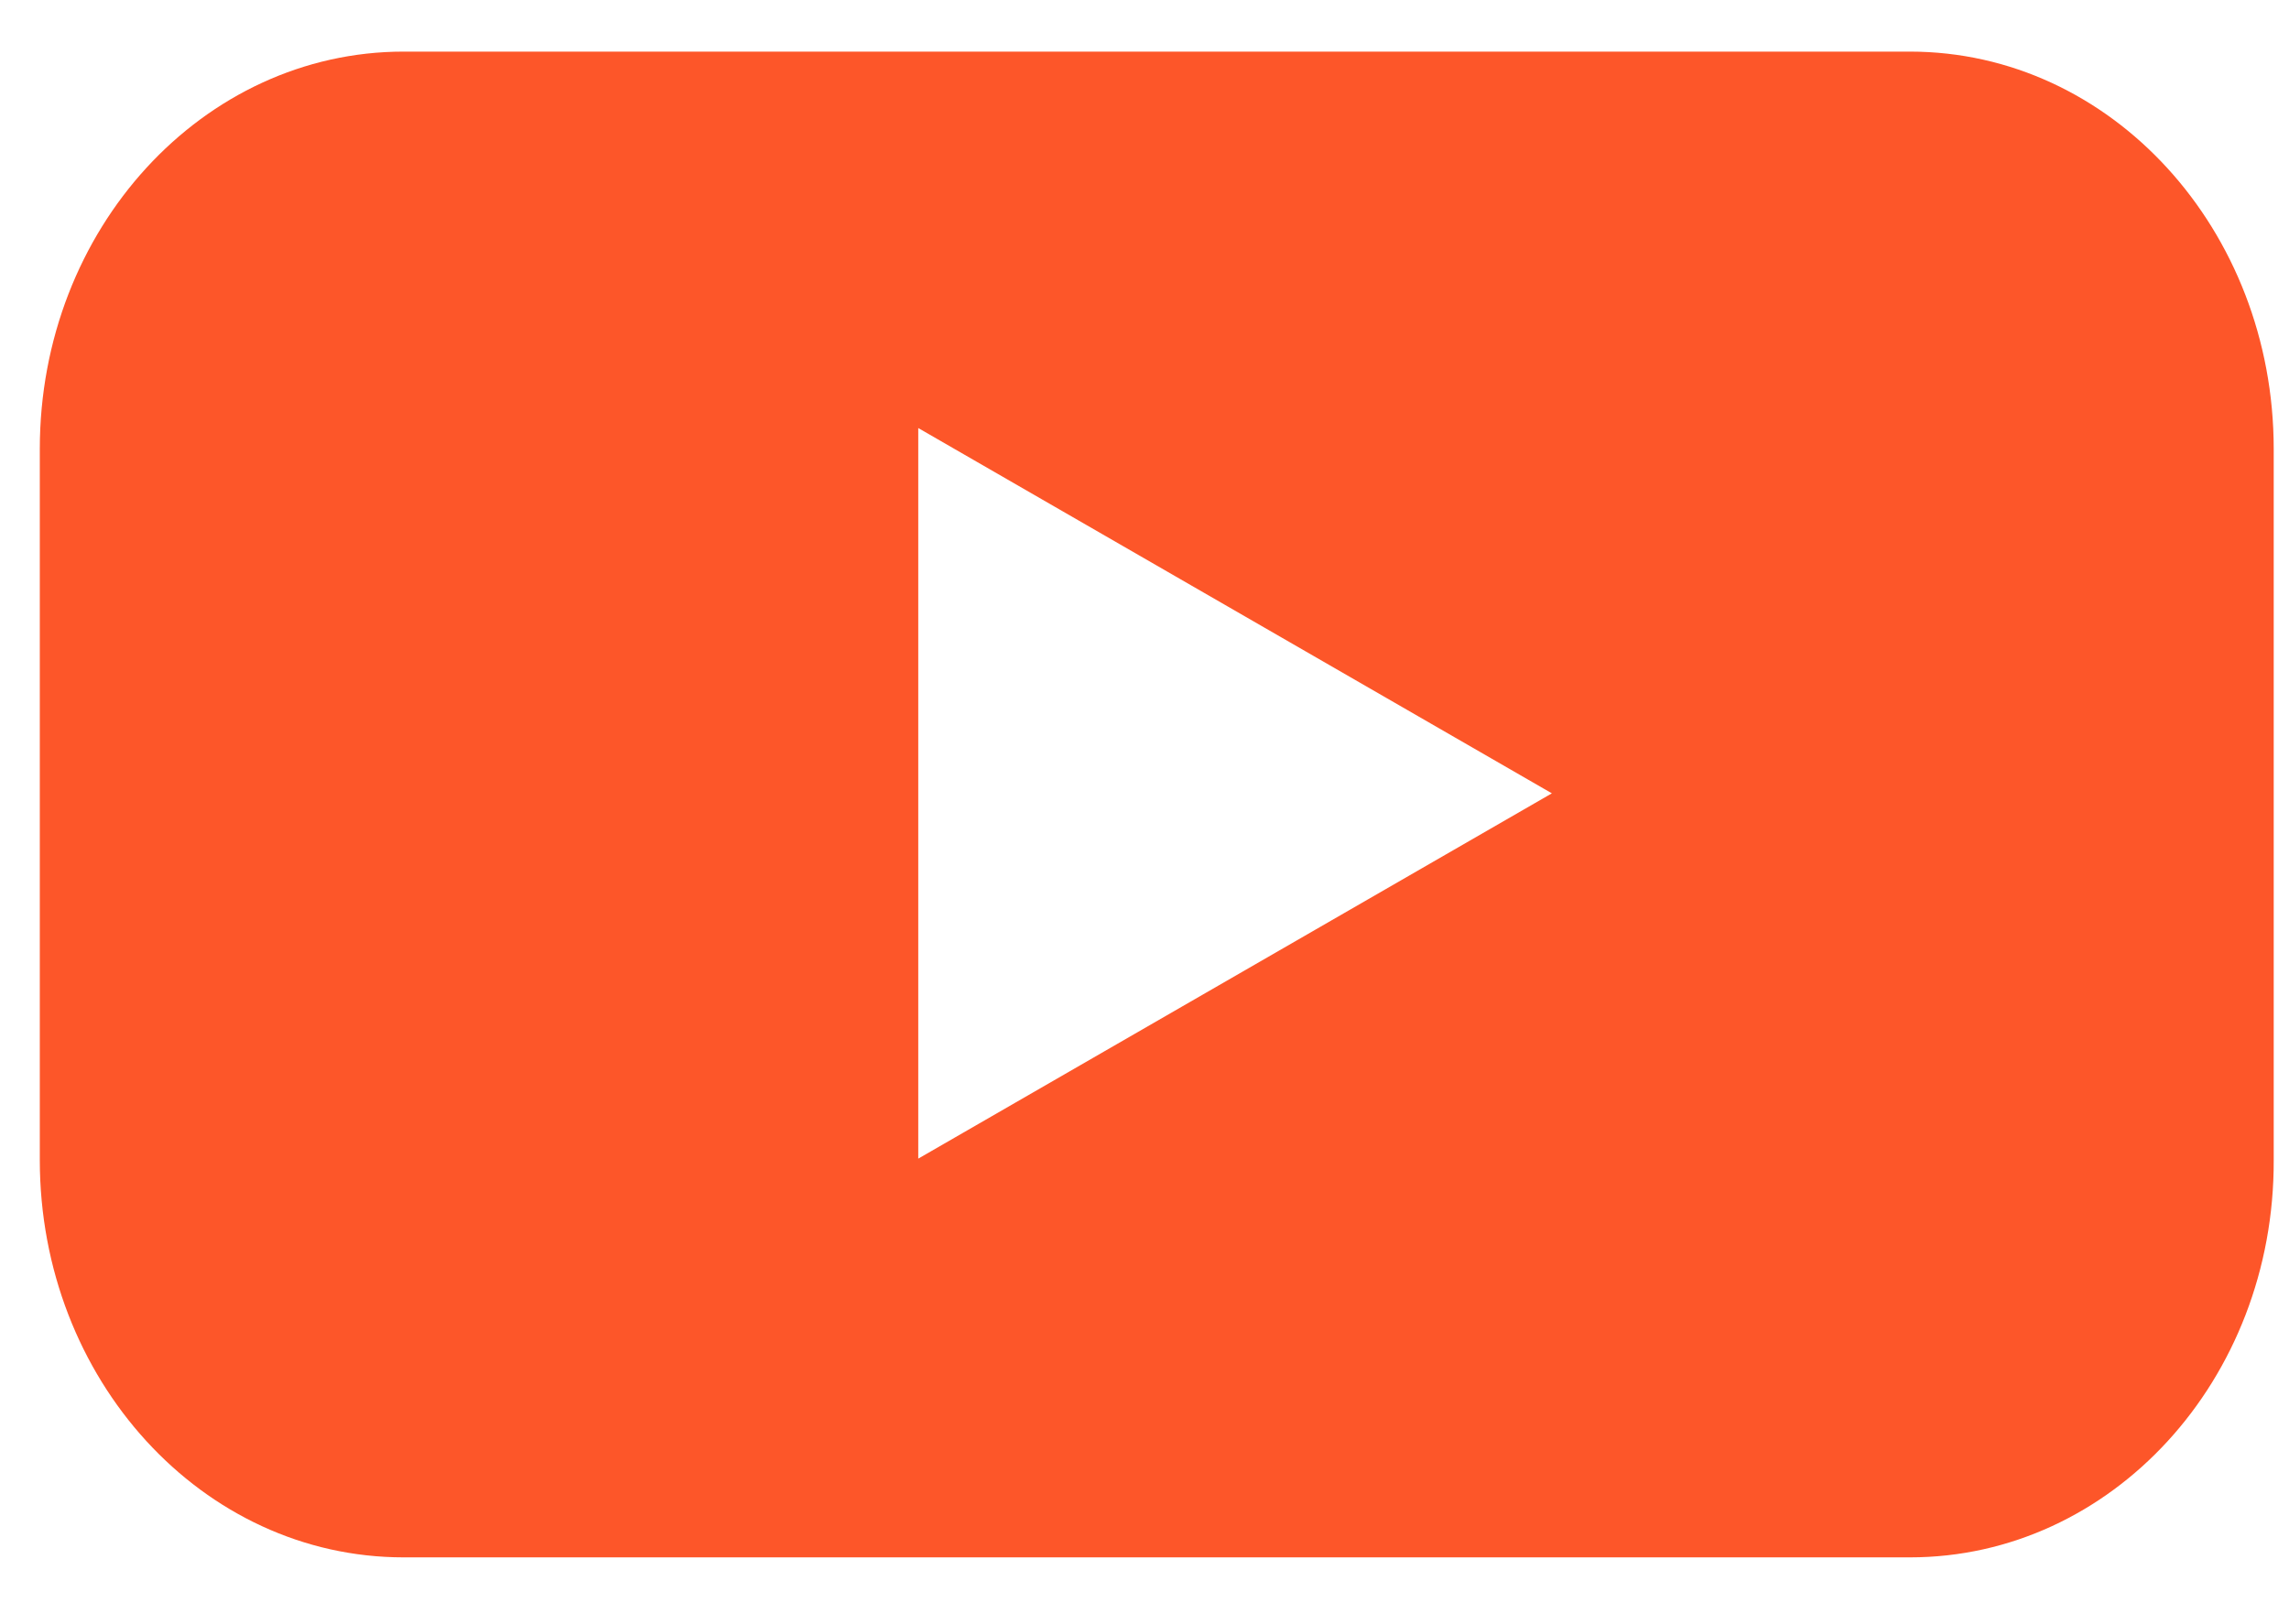 <svg width="31" height="22" viewBox="0 0 31 22" fill="none" xmlns="http://www.w3.org/2000/svg">
<path fill-rule="evenodd" clip-rule="evenodd" d="M5.467 21.095H25.865C28.594 21.095 30.804 18.693 30.793 15.712V6.082C30.793 3.113 28.594 0.699 25.865 0.699H5.467C2.749 0.699 0.539 3.101 0.539 6.082V15.712C0.539 18.681 2.738 21.095 5.467 21.095ZM12.436 5.798L21.017 10.746L12.436 15.694V5.798Z" fill="#FD5629"/>
</svg>
